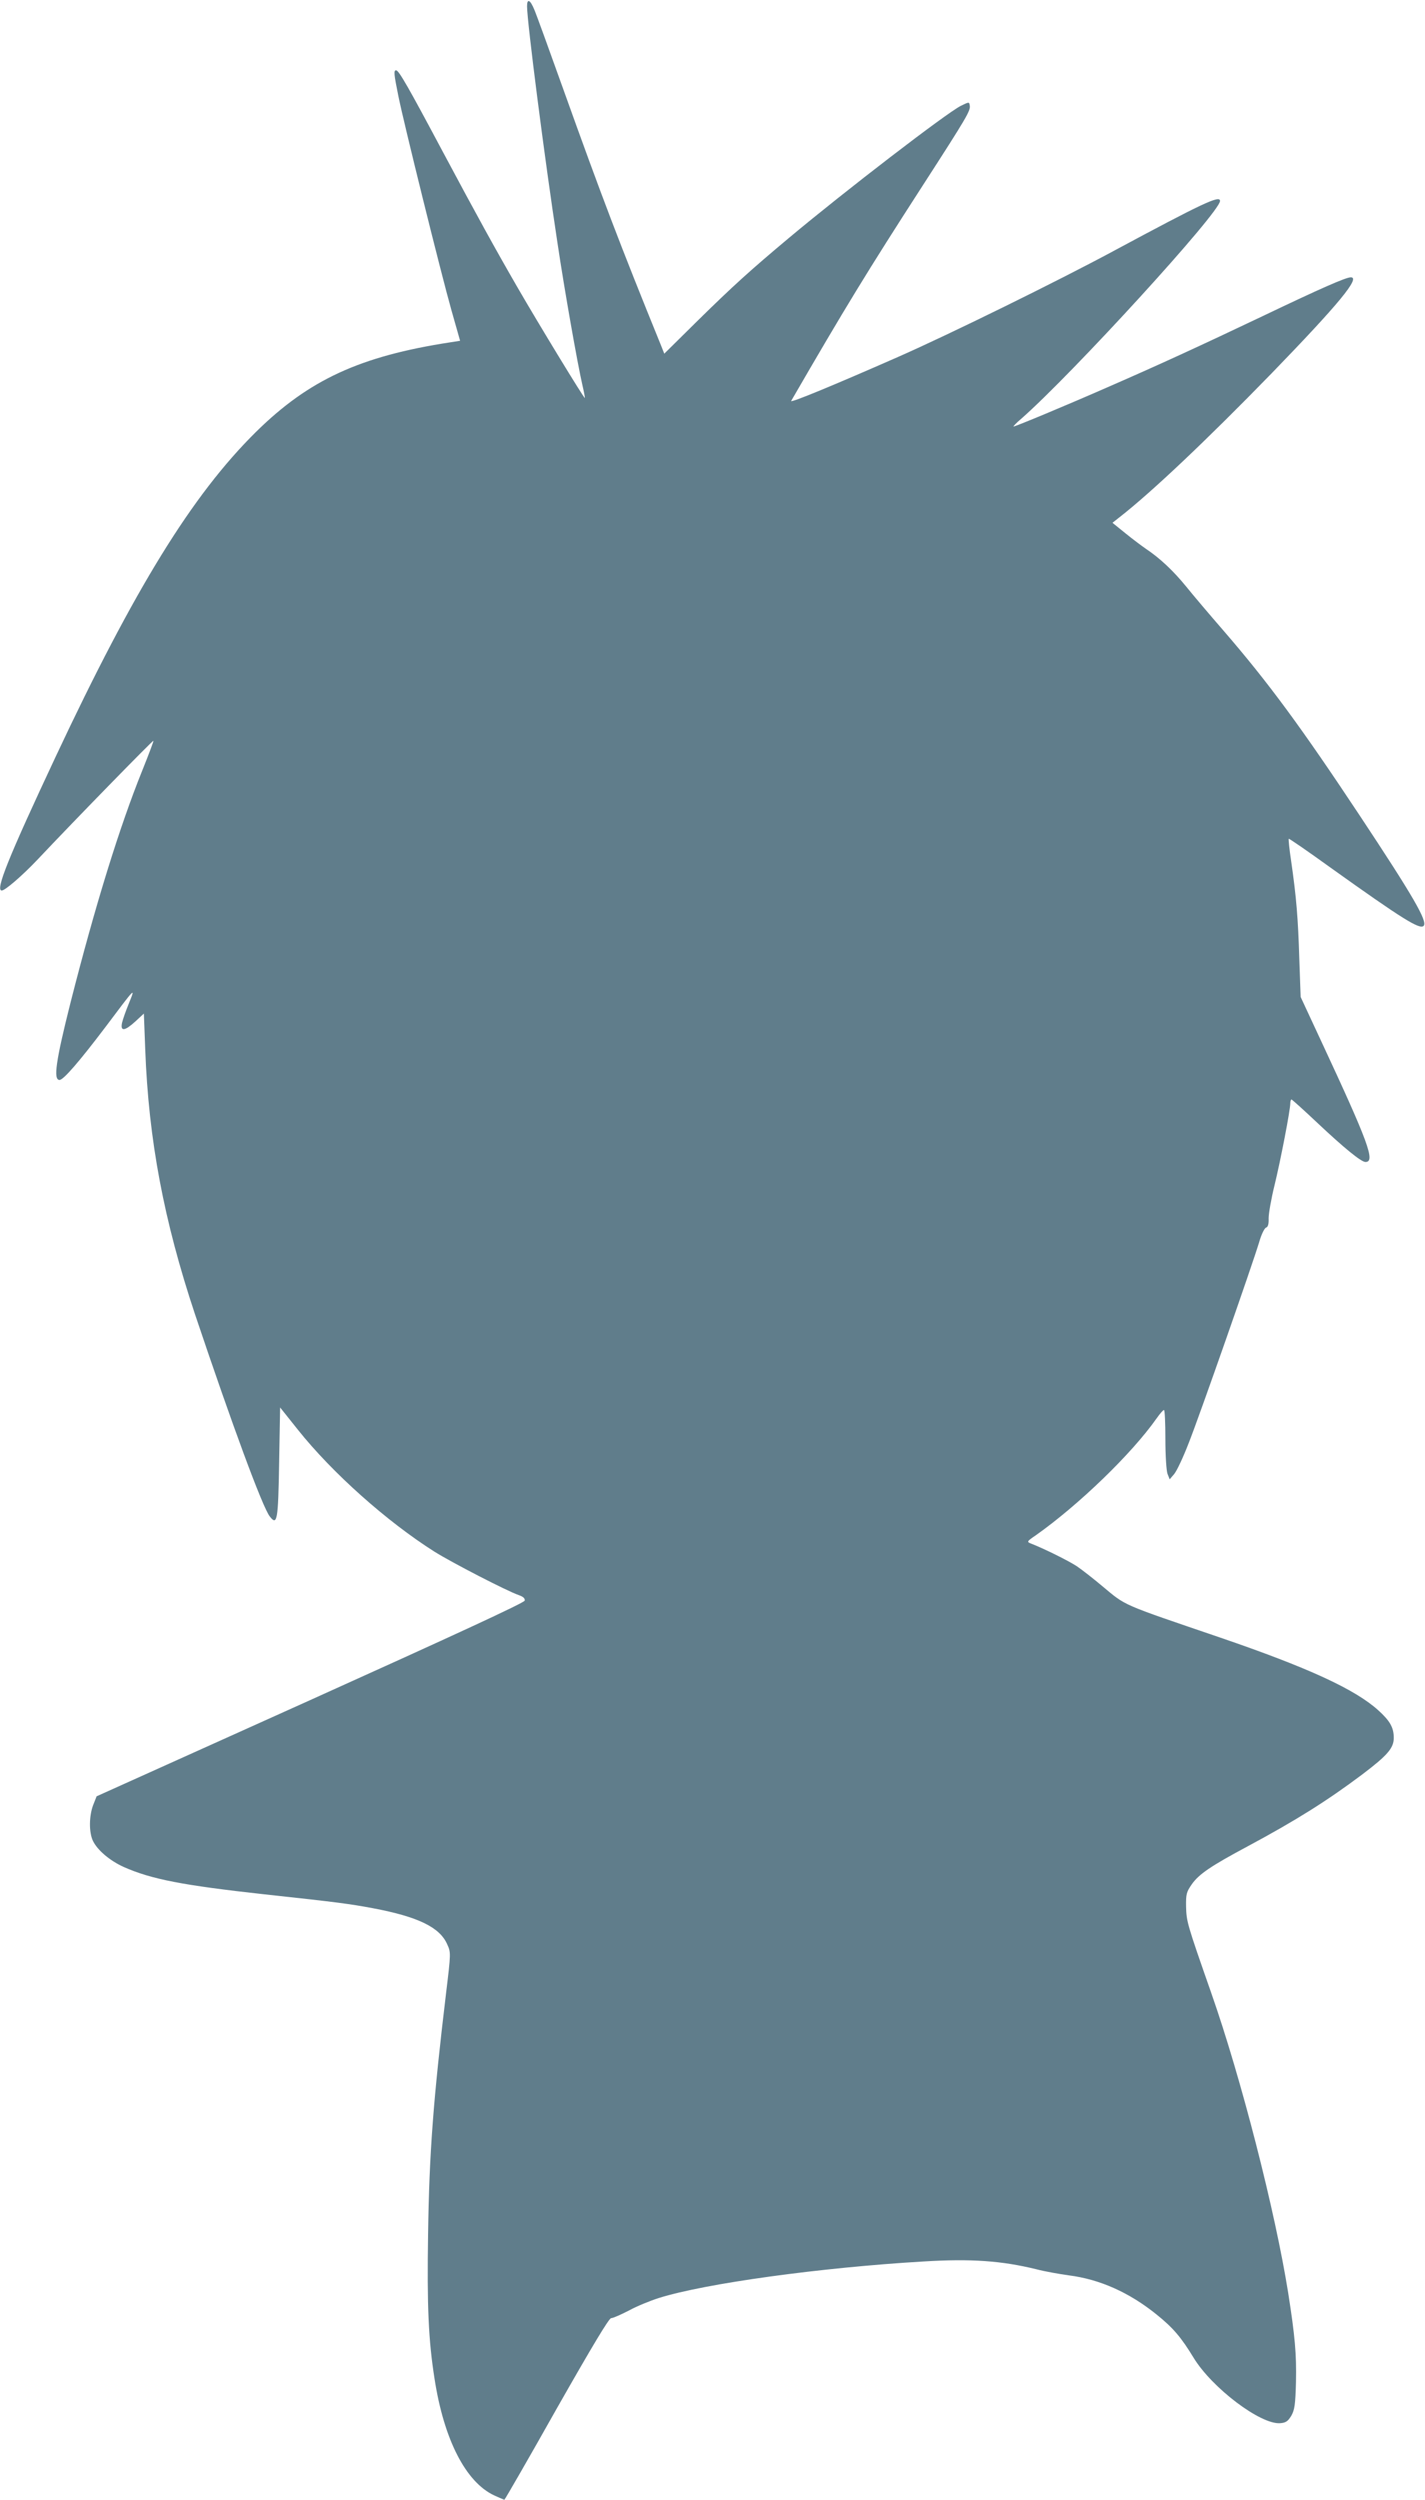 <?xml version="1.0" standalone="no"?>
<!DOCTYPE svg PUBLIC "-//W3C//DTD SVG 20010904//EN"
 "http://www.w3.org/TR/2001/REC-SVG-20010904/DTD/svg10.dtd">
<svg version="1.0" xmlns="http://www.w3.org/2000/svg"
 width="730pt" height="1280pt" viewBox="0 0 730 1280"
 preserveAspectRatio="xMidYMid meet">
<g transform="translate(0,1280) scale(0.1,-0.1)"
fill="#607d8b" stroke="none">
<path d="M2700 12768 c0 -80 91 -788 156 -1213 35 -236 103 -621 128 -729 8
-34 13 -62 12 -64 -4 -3 -239 383 -343 563 -114 197 -211 373 -383 695 -179
336 -227 420 -241 420 -13 0 -11 -20 12 -133 28 -139 218 -906 272 -1097 l44
-155 -51 -8 c-462 -71 -724 -192 -995 -459 -326 -322 -622 -802 -1026 -1663
-243 -518 -310 -685 -276 -685 17 0 105 76 181 156 198 210 593 614 596 611 2
-1 -24 -70 -57 -152 -116 -287 -241 -690 -368 -1190 -75 -298 -89 -395 -56
-395 20 0 102 95 236 272 154 205 154 206 120 122 -16 -39 -32 -84 -36 -102
-9 -45 14 -42 69 8 l43 40 7 -183 c17 -464 96 -880 255 -1357 192 -571 346
-988 383 -1035 38 -49 43 -23 48 277 l5 281 91 -114 c177 -222 456 -470 699
-624 91 -57 372 -202 433 -223 23 -8 32 -17 30 -28 -2 -11 -364 -178 -1098
-509 l-1095 -493 -17 -43 c-22 -56 -23 -141 -2 -185 23 -48 87 -102 158 -134
142 -63 304 -94 721 -140 380 -41 436 -49 555 -71 233 -44 343 -98 381 -185
19 -42 19 -44 -6 -251 -66 -551 -86 -819 -92 -1231 -6 -370 2 -546 33 -742 48
-312 160 -530 306 -598 26 -12 50 -22 52 -22 2 0 123 209 267 465 186 327 269
465 280 465 10 0 50 18 91 39 40 22 109 50 153 64 239 75 829 156 1355 187
245 15 400 4 580 -40 41 -11 116 -24 165 -31 159 -20 310 -88 448 -199 86 -69
127 -117 191 -222 94 -155 344 -344 444 -336 29 2 40 10 57 38 17 30 21 56 24
174 3 142 -5 233 -40 456 -67 420 -241 1099 -394 1535 -124 354 -127 365 -129
442 -1 64 2 75 29 114 37 53 100 95 285 194 248 133 409 234 590 370 128 97
160 134 160 186 0 53 -19 87 -80 142 -120 108 -360 218 -810 372 -513 175
-479 160 -603 263 -45 38 -103 83 -129 101 -42 28 -169 91 -236 117 -23 9 -22
11 25 43 218 154 490 416 618 598 17 24 33 43 38 43 4 0 7 -67 7 -149 0 -83 5
-162 11 -178 l11 -28 23 27 c13 15 47 87 75 160 57 144 326 913 360 1026 11
39 27 73 36 76 10 4 14 18 13 48 0 24 13 99 30 168 31 127 81 386 81 421 0 10
3 19 6 19 3 0 63 -54 134 -121 135 -127 223 -199 245 -199 52 0 16 98 -225
615 l-107 230 -7 197 c-6 204 -15 315 -42 501 -9 60 -14 110 -12 112 2 2 98
-64 213 -147 371 -265 458 -319 478 -299 22 22 -55 154 -328 566 -299 451
-468 681 -700 949 -66 76 -151 176 -188 222 -66 81 -135 146 -207 194 -19 13
-66 48 -103 78 l-68 55 33 26 c166 129 450 398 782 739 344 355 457 492 406
492 -25 0 -153 -56 -450 -198 -330 -157 -533 -250 -785 -360 -223 -98 -490
-209 -493 -206 -2 1 16 20 40 40 263 231 1018 1057 1018 1115 0 31 -87 -10
-545 -256 -282 -152 -841 -427 -1105 -543 -332 -146 -555 -238 -547 -225 278
480 390 663 674 1103 228 353 245 383 241 409 -3 20 -3 20 -46 -1 -76 -39
-592 -435 -880 -676 -197 -165 -286 -245 -473 -429 l-166 -164 -15 38 c-212
521 -306 768 -503 1318 -73 204 -139 386 -148 406 -21 51 -37 58 -37 17z"/>
</g>
</svg>
